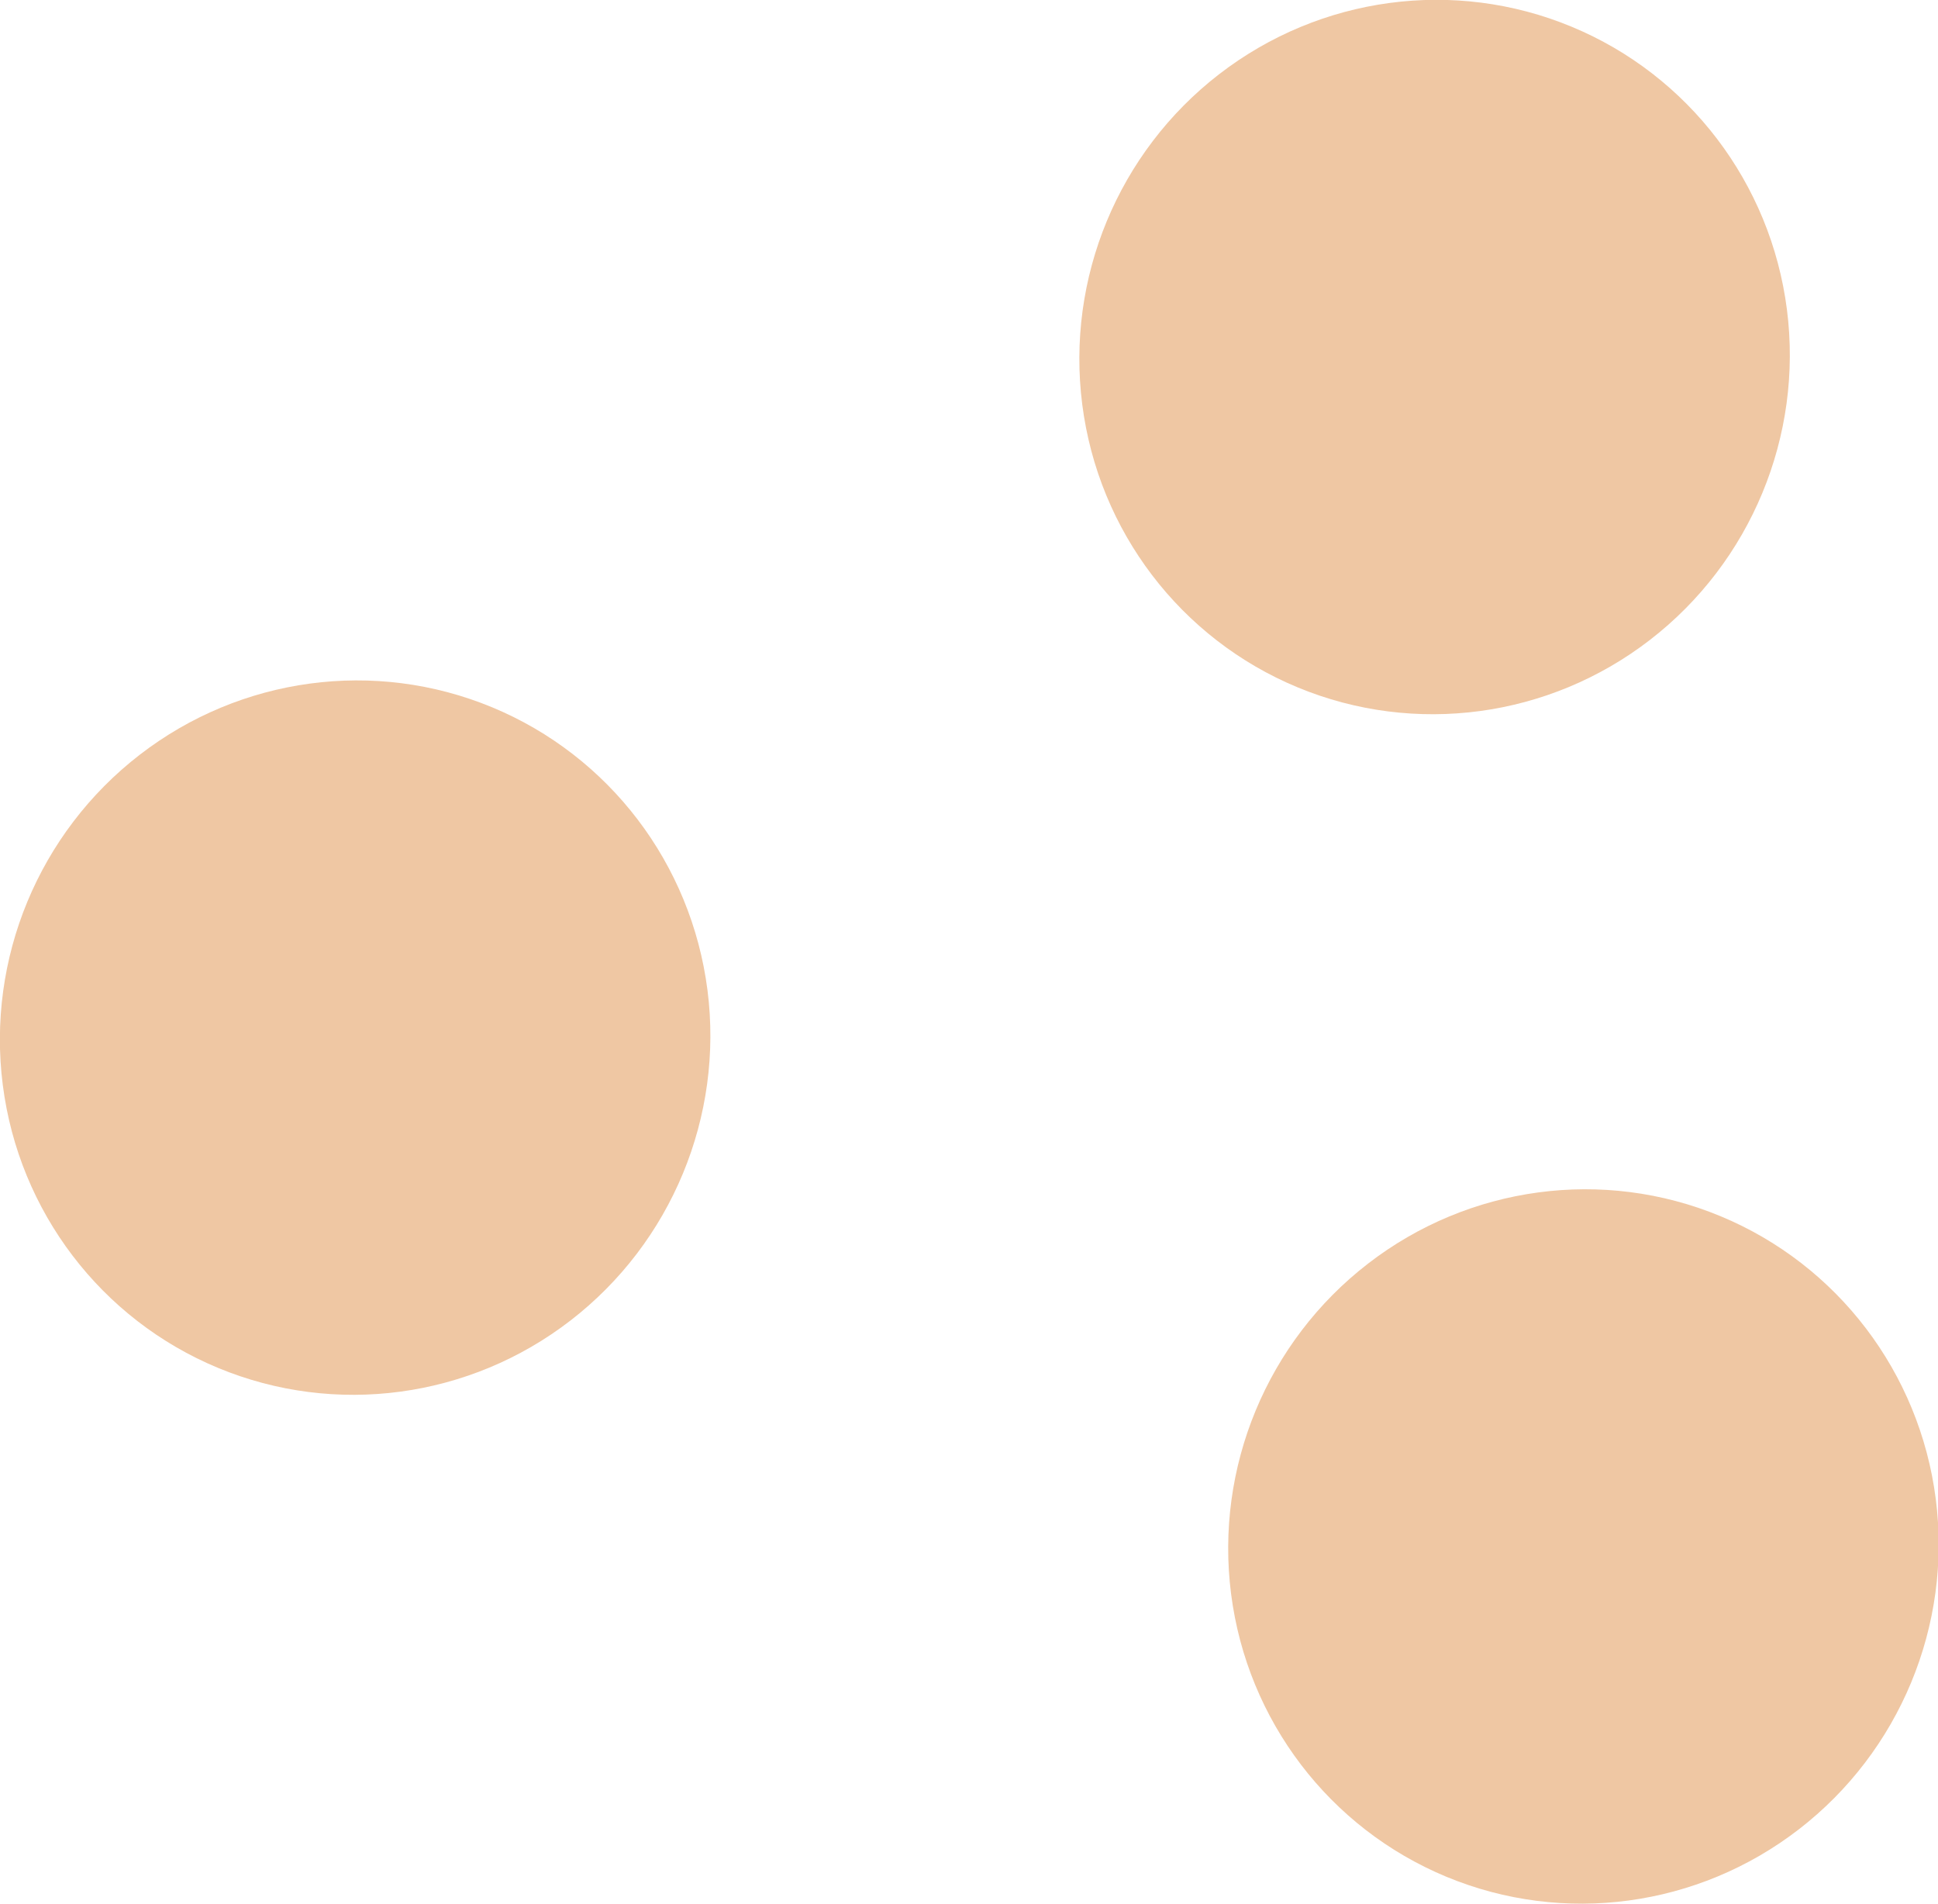 <?xml version="1.0" encoding="utf-8"?>
<!-- Generator: Adobe Illustrator 19.2.1, SVG Export Plug-In . SVG Version: 6.00 Build 0)  -->
<svg version="1.1" id="XMLID_1_" xmlns="http://www.w3.org/2000/svg" xmlns:xlink="http://www.w3.org/1999/xlink" x="0px" y="0px"
	 viewBox="0 0 8.473 8.324" enable-background="new 0 0 8.473 8.324" xml:space="preserve">
<g id="accessories2-thumb">
	
		<ellipse id="skin-color-tint_4_" transform="matrix(0.383 -0.924 0.924 0.383 -3.233 4.233)" fill-rule="evenodd" clip-rule="evenodd" fill="#EFC7A3" cx="1.552" cy="4.536" rx="1.563" ry="1.551"/>
	
		<ellipse id="skin-color-tint_3_" transform="matrix(0.383 -0.924 0.924 0.383 -1.976 10.566)" fill-rule="evenodd" clip-rule="evenodd" fill="#EFC7A3" cx="6.921" cy="6.762" rx="1.563" ry="1.551"/>
	
		<ellipse id="skin-color-tint_2_" transform="matrix(0.383 -0.924 0.924 0.383 2.427 6.757)" fill-rule="evenodd" clip-rule="evenodd" fill="#EFC7A3" cx="6.271" cy="1.562" rx="1.563" ry="1.551"/>
</g>
</svg>
